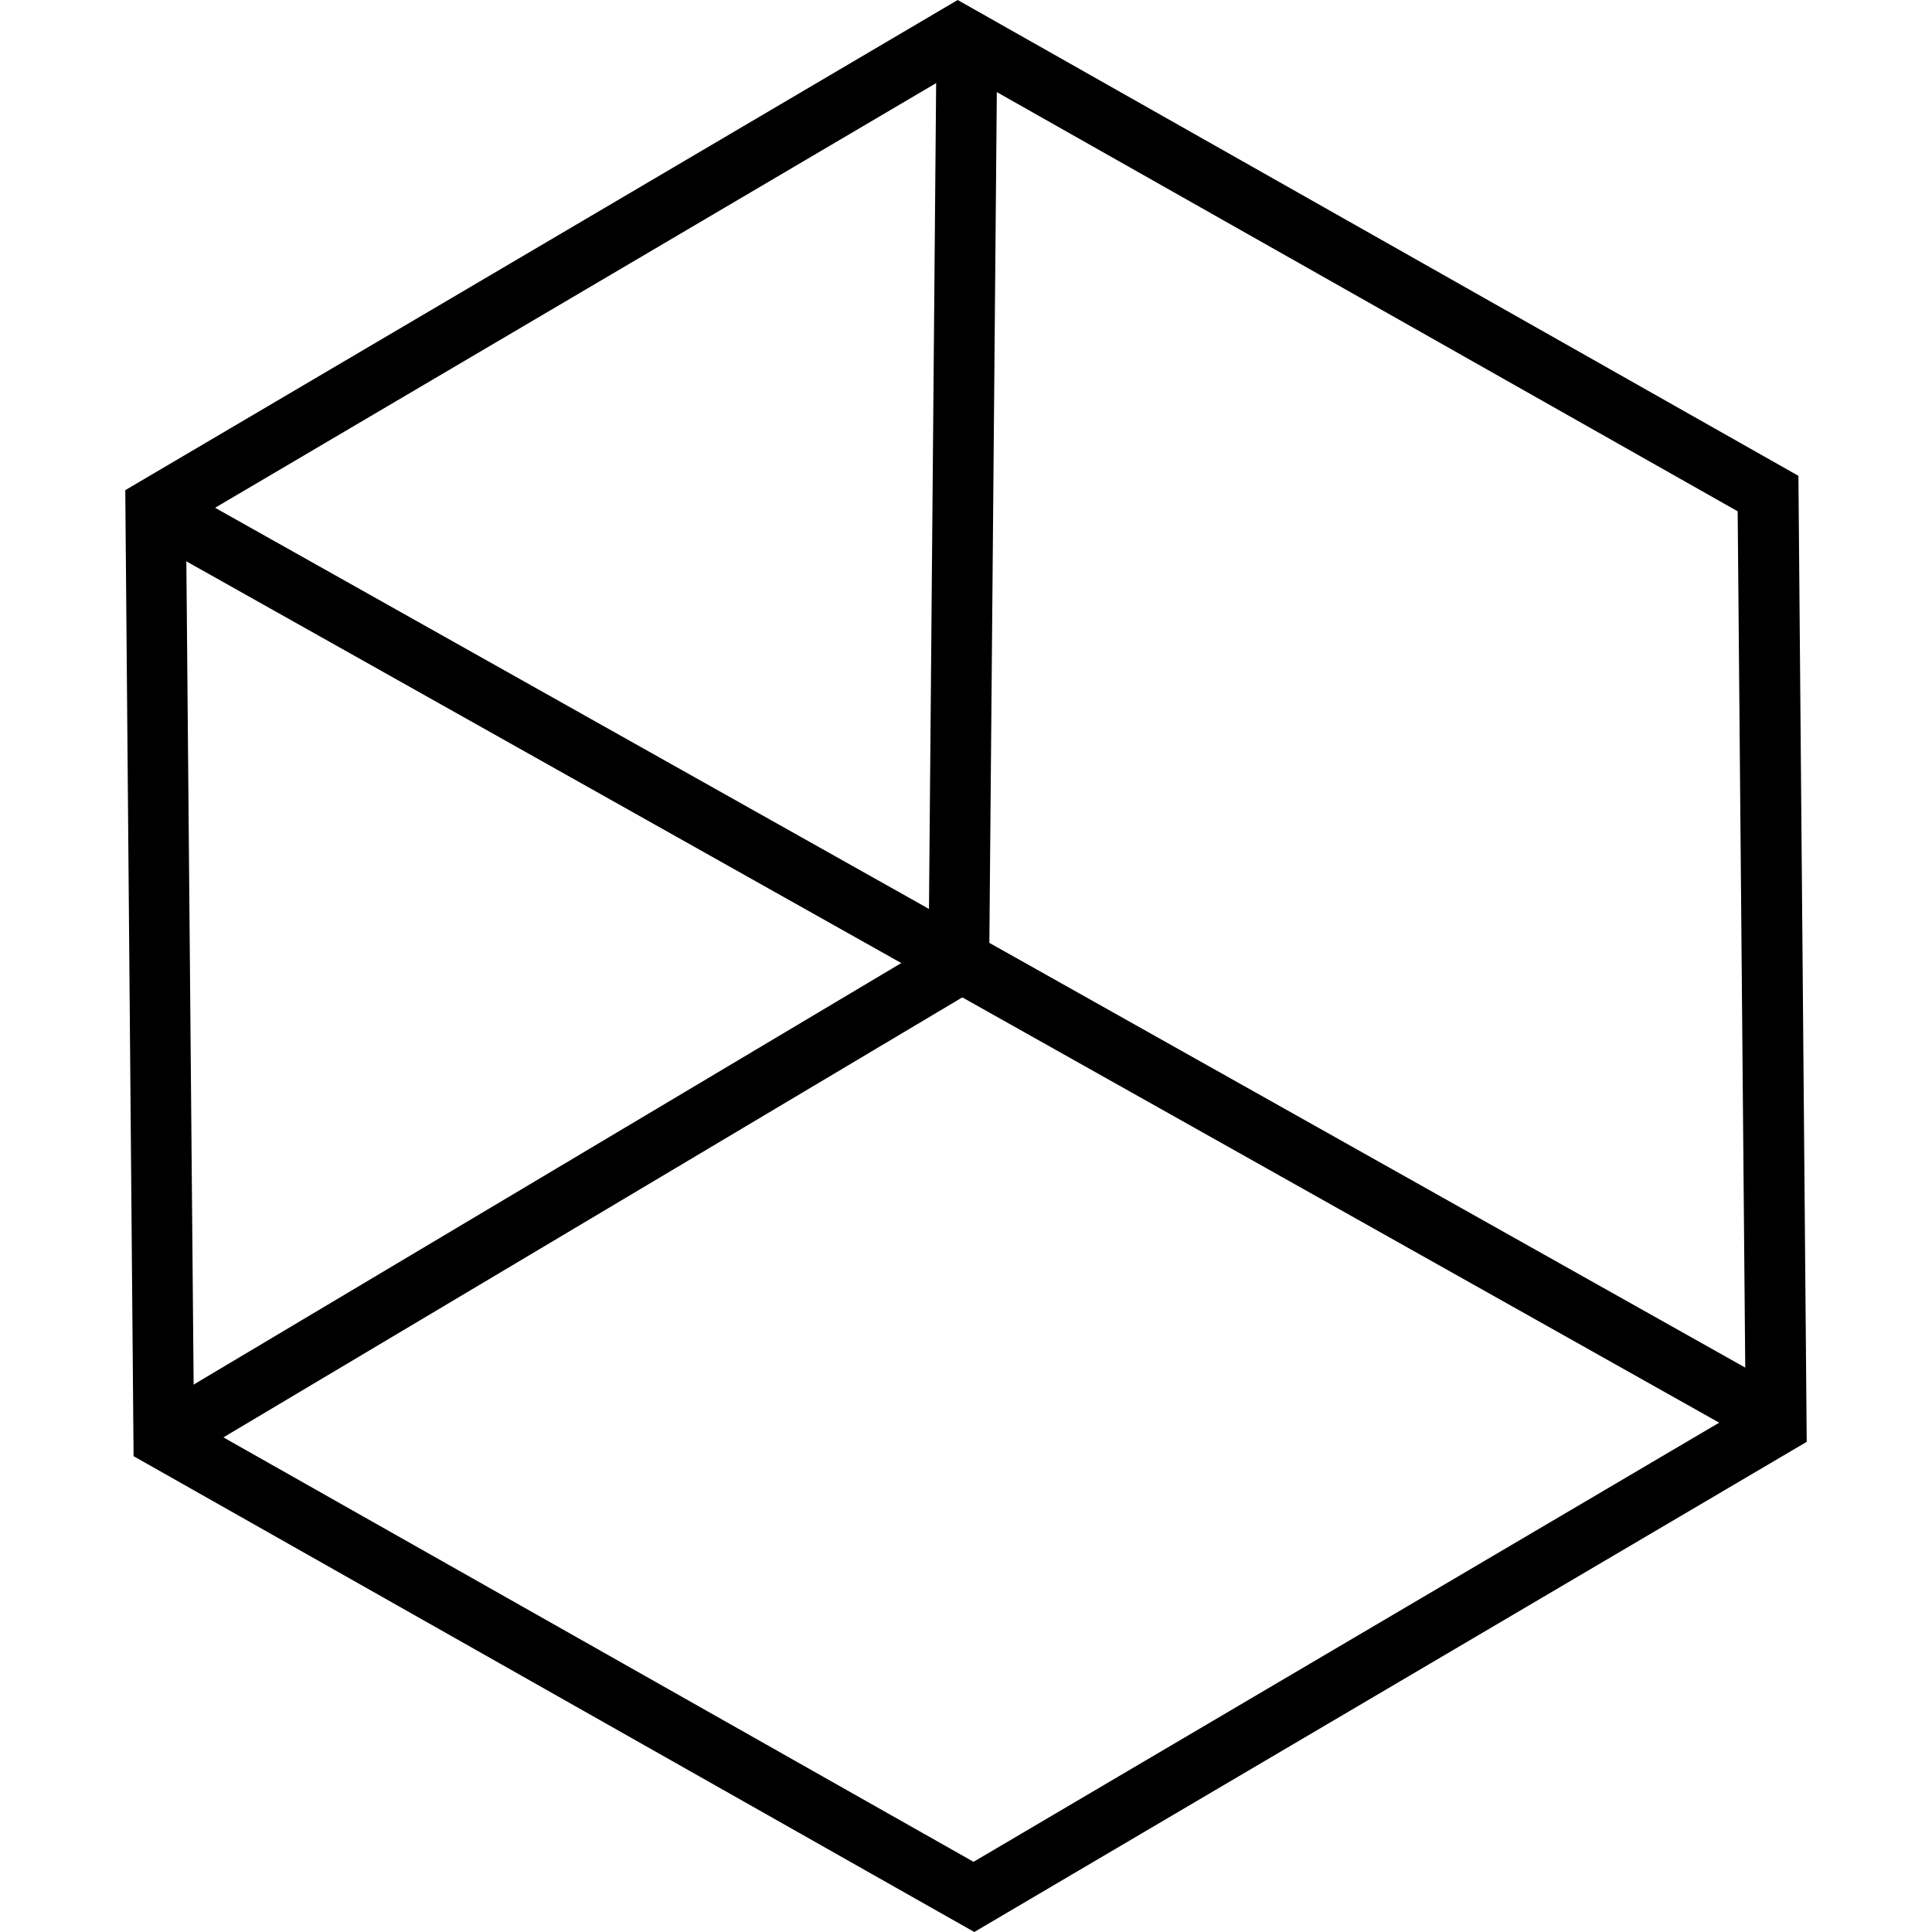 <?xml version="1.0" encoding="UTF-8"?> <!-- Generator: Adobe Illustrator 25.0.0, SVG Export Plug-In . SVG Version: 6.00 Build 0) --> <svg xmlns="http://www.w3.org/2000/svg" xmlns:xlink="http://www.w3.org/1999/xlink" version="1.1" id="圖層_1" x="0px" y="0px" viewBox="0 0 512 512" style="enable-background:new 0 0 512 512;" xml:space="preserve"> <style type="text/css"> .st0{fill:none;stroke:#000000;stroke-width:3;stroke-miterlimit:10;} </style> <image style="display:none;overflow:visible;" width="1287" height="618" transform="matrix(1 0 0 1 -634 -54)"> </image> <g> <path d="M258.2,512L35.4,385.9l-2.2-256L253.8,0l222.8,126.1l2.2,256L258.2,512z M51.4,376.5l206.6,116.9l204.6-120.5l-2.1-237.4 L253.9,18.6L49.3,139.1L51.4,376.5z"></path> <path class="st0" d="M256.2,12"></path> <path class="st0" d="M470.7,382"></path> <path class="st0" d="M41.7,135.3"></path> <rect x="248.2" y="9.9" transform="matrix(0.49 -0.872 0.872 0.49 -92.49 353.807)" width="16.1" height="492.2"></rect> <polygon points="45.8,388.9 37.6,375.1 246.1,250.9 248.2,9.2 264.3,9.4 262.1,260.1 "></polygon> </g> </svg> 